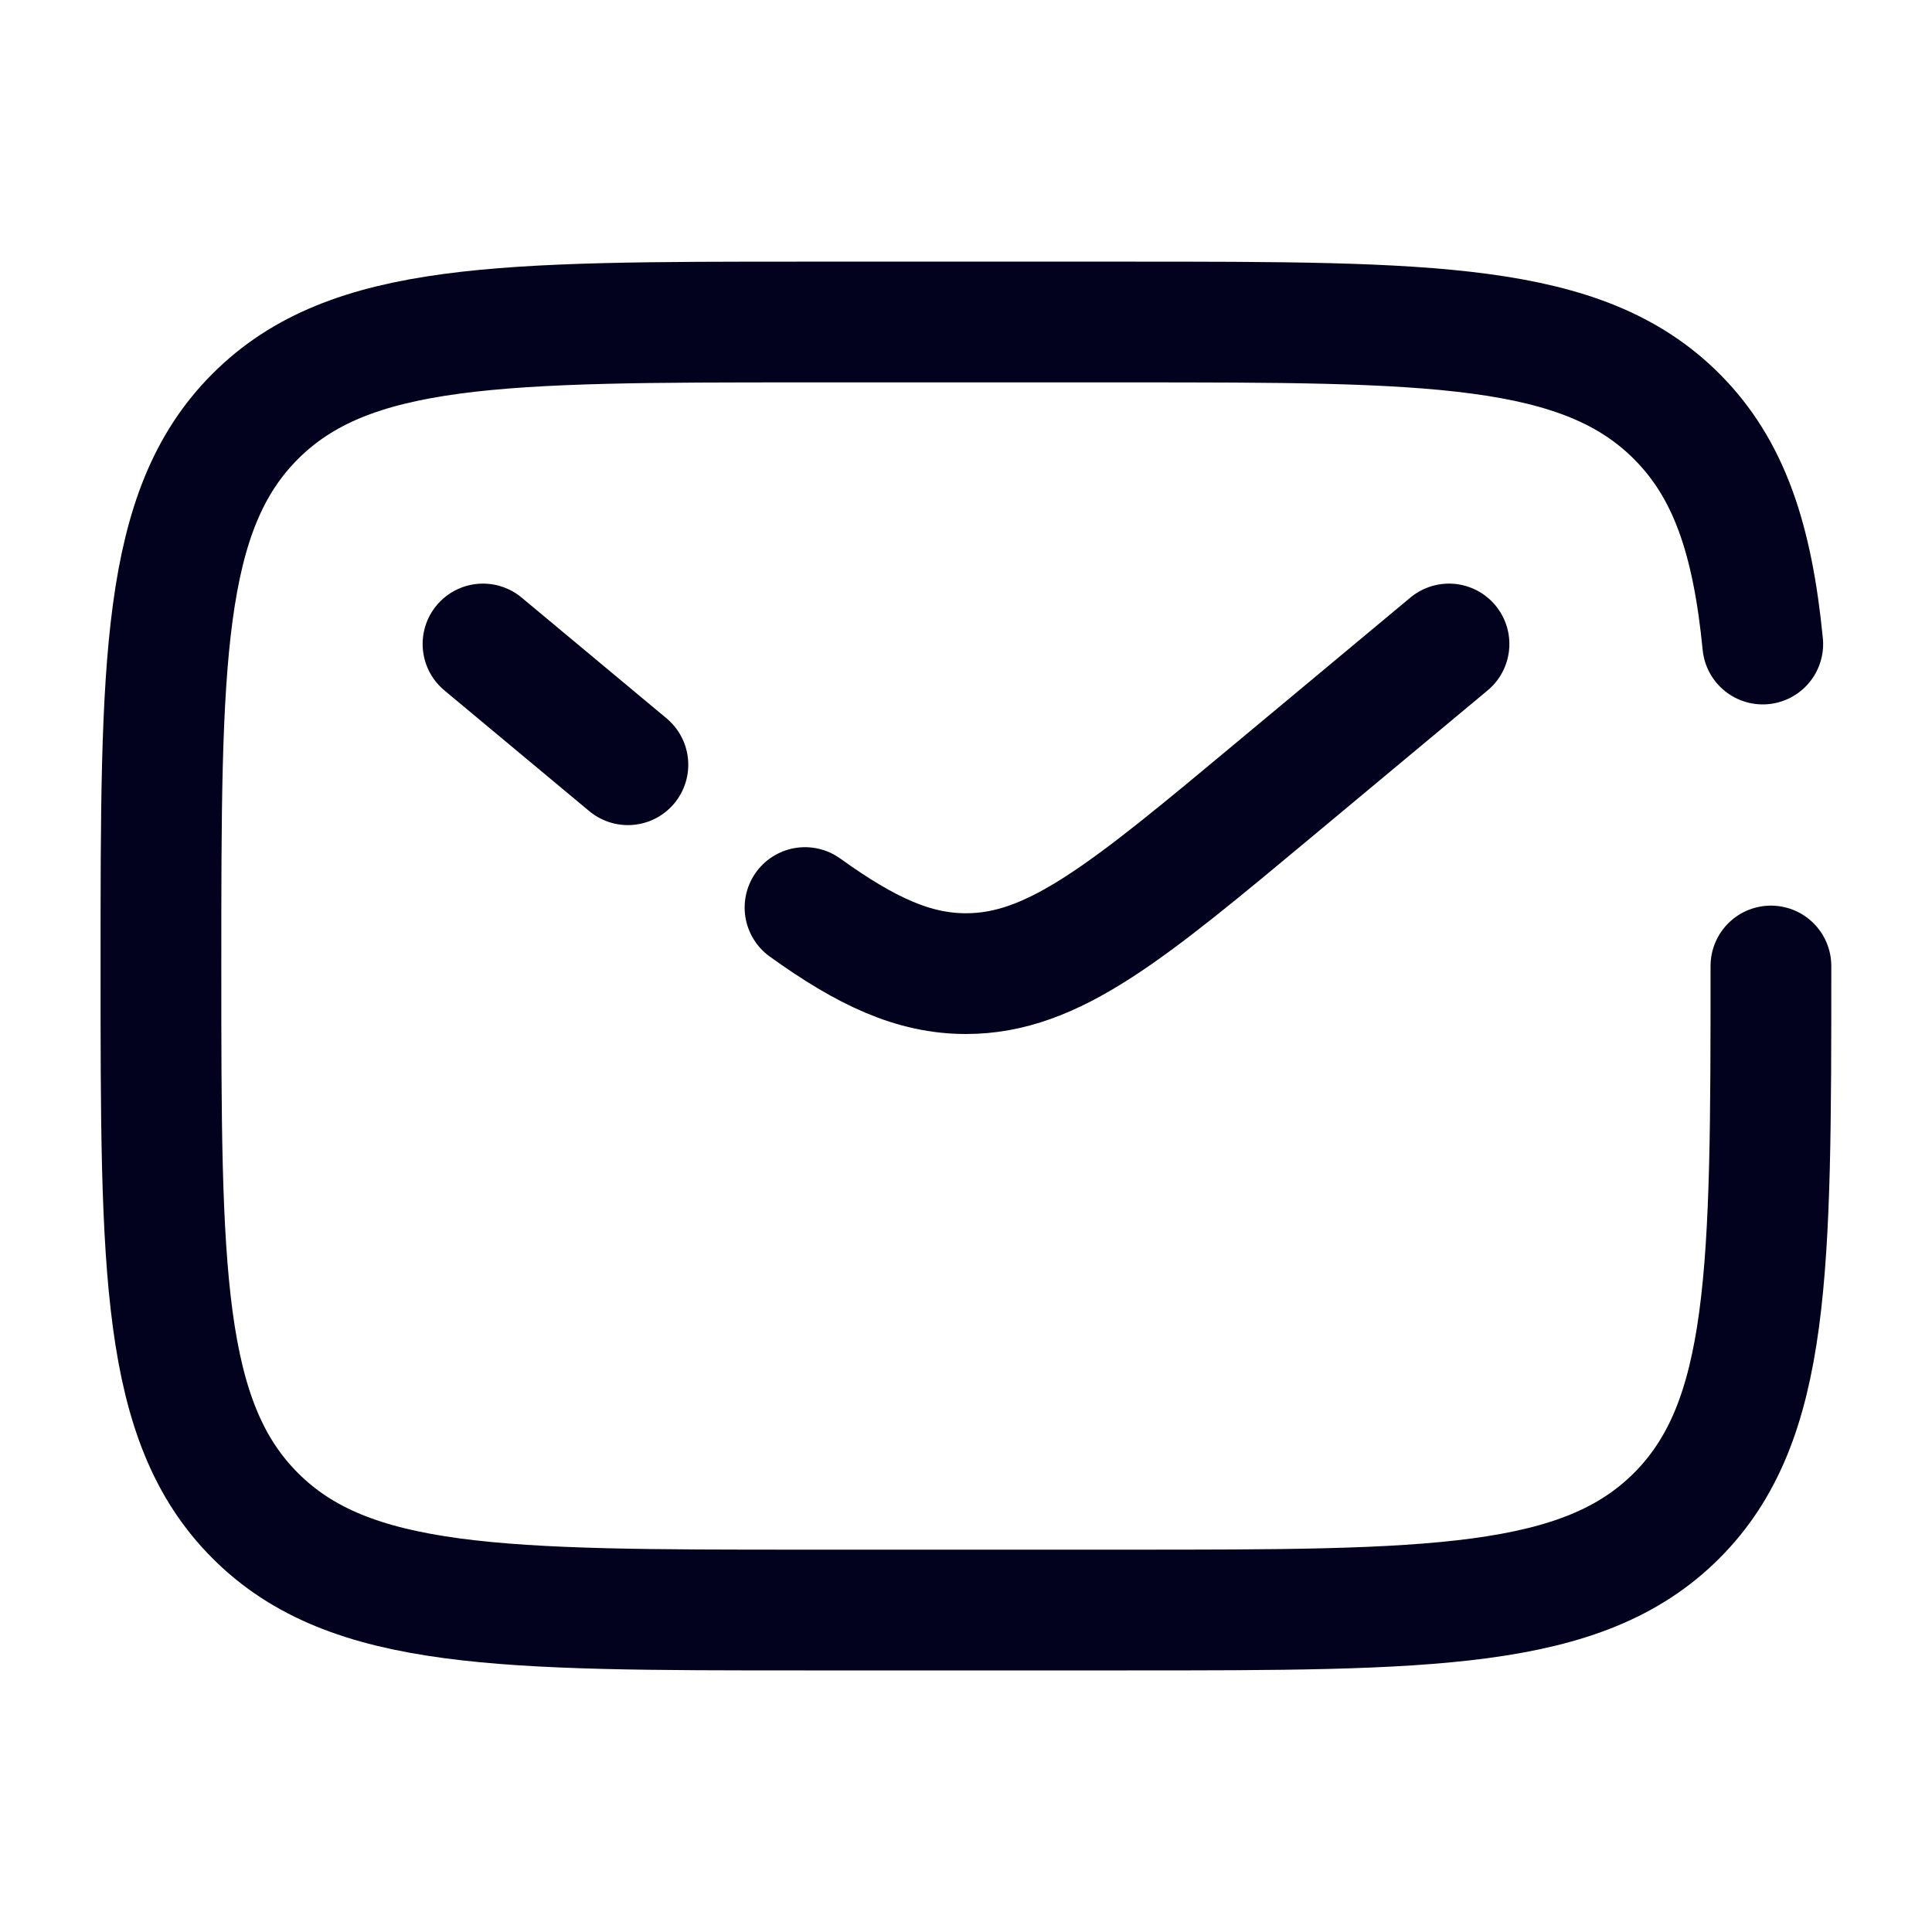 <svg width="40" height="40" viewBox="0 0 40 40" fill="none" xmlns="http://www.w3.org/2000/svg">
<path d="M36.665 20C36.665 26.286 36.665 29.428 34.713 31.381C32.76 33.334 29.617 33.334 23.332 33.334H16.665C10.38 33.334 7.237 33.334 5.285 31.381C3.332 29.428 3.332 26.286 3.332 20C3.332 13.715 3.332 10.572 5.285 8.62C7.237 6.667 10.38 6.667 16.665 6.667H23.332C29.617 6.667 32.76 6.667 34.713 8.62C35.801 9.708 36.283 11.167 36.496 13.334" stroke="#02021E" stroke-width="2.5" stroke-linecap="round"/>
<path d="M30 13.333L26.402 16.331C23.341 18.882 21.81 20.158 20 20.158C18.918 20.158 17.936 19.702 16.667 18.79M10 13.333L11.5 14.583L13 15.833" stroke="#02021E" stroke-width="2.5" stroke-linecap="round"/>
</svg>
